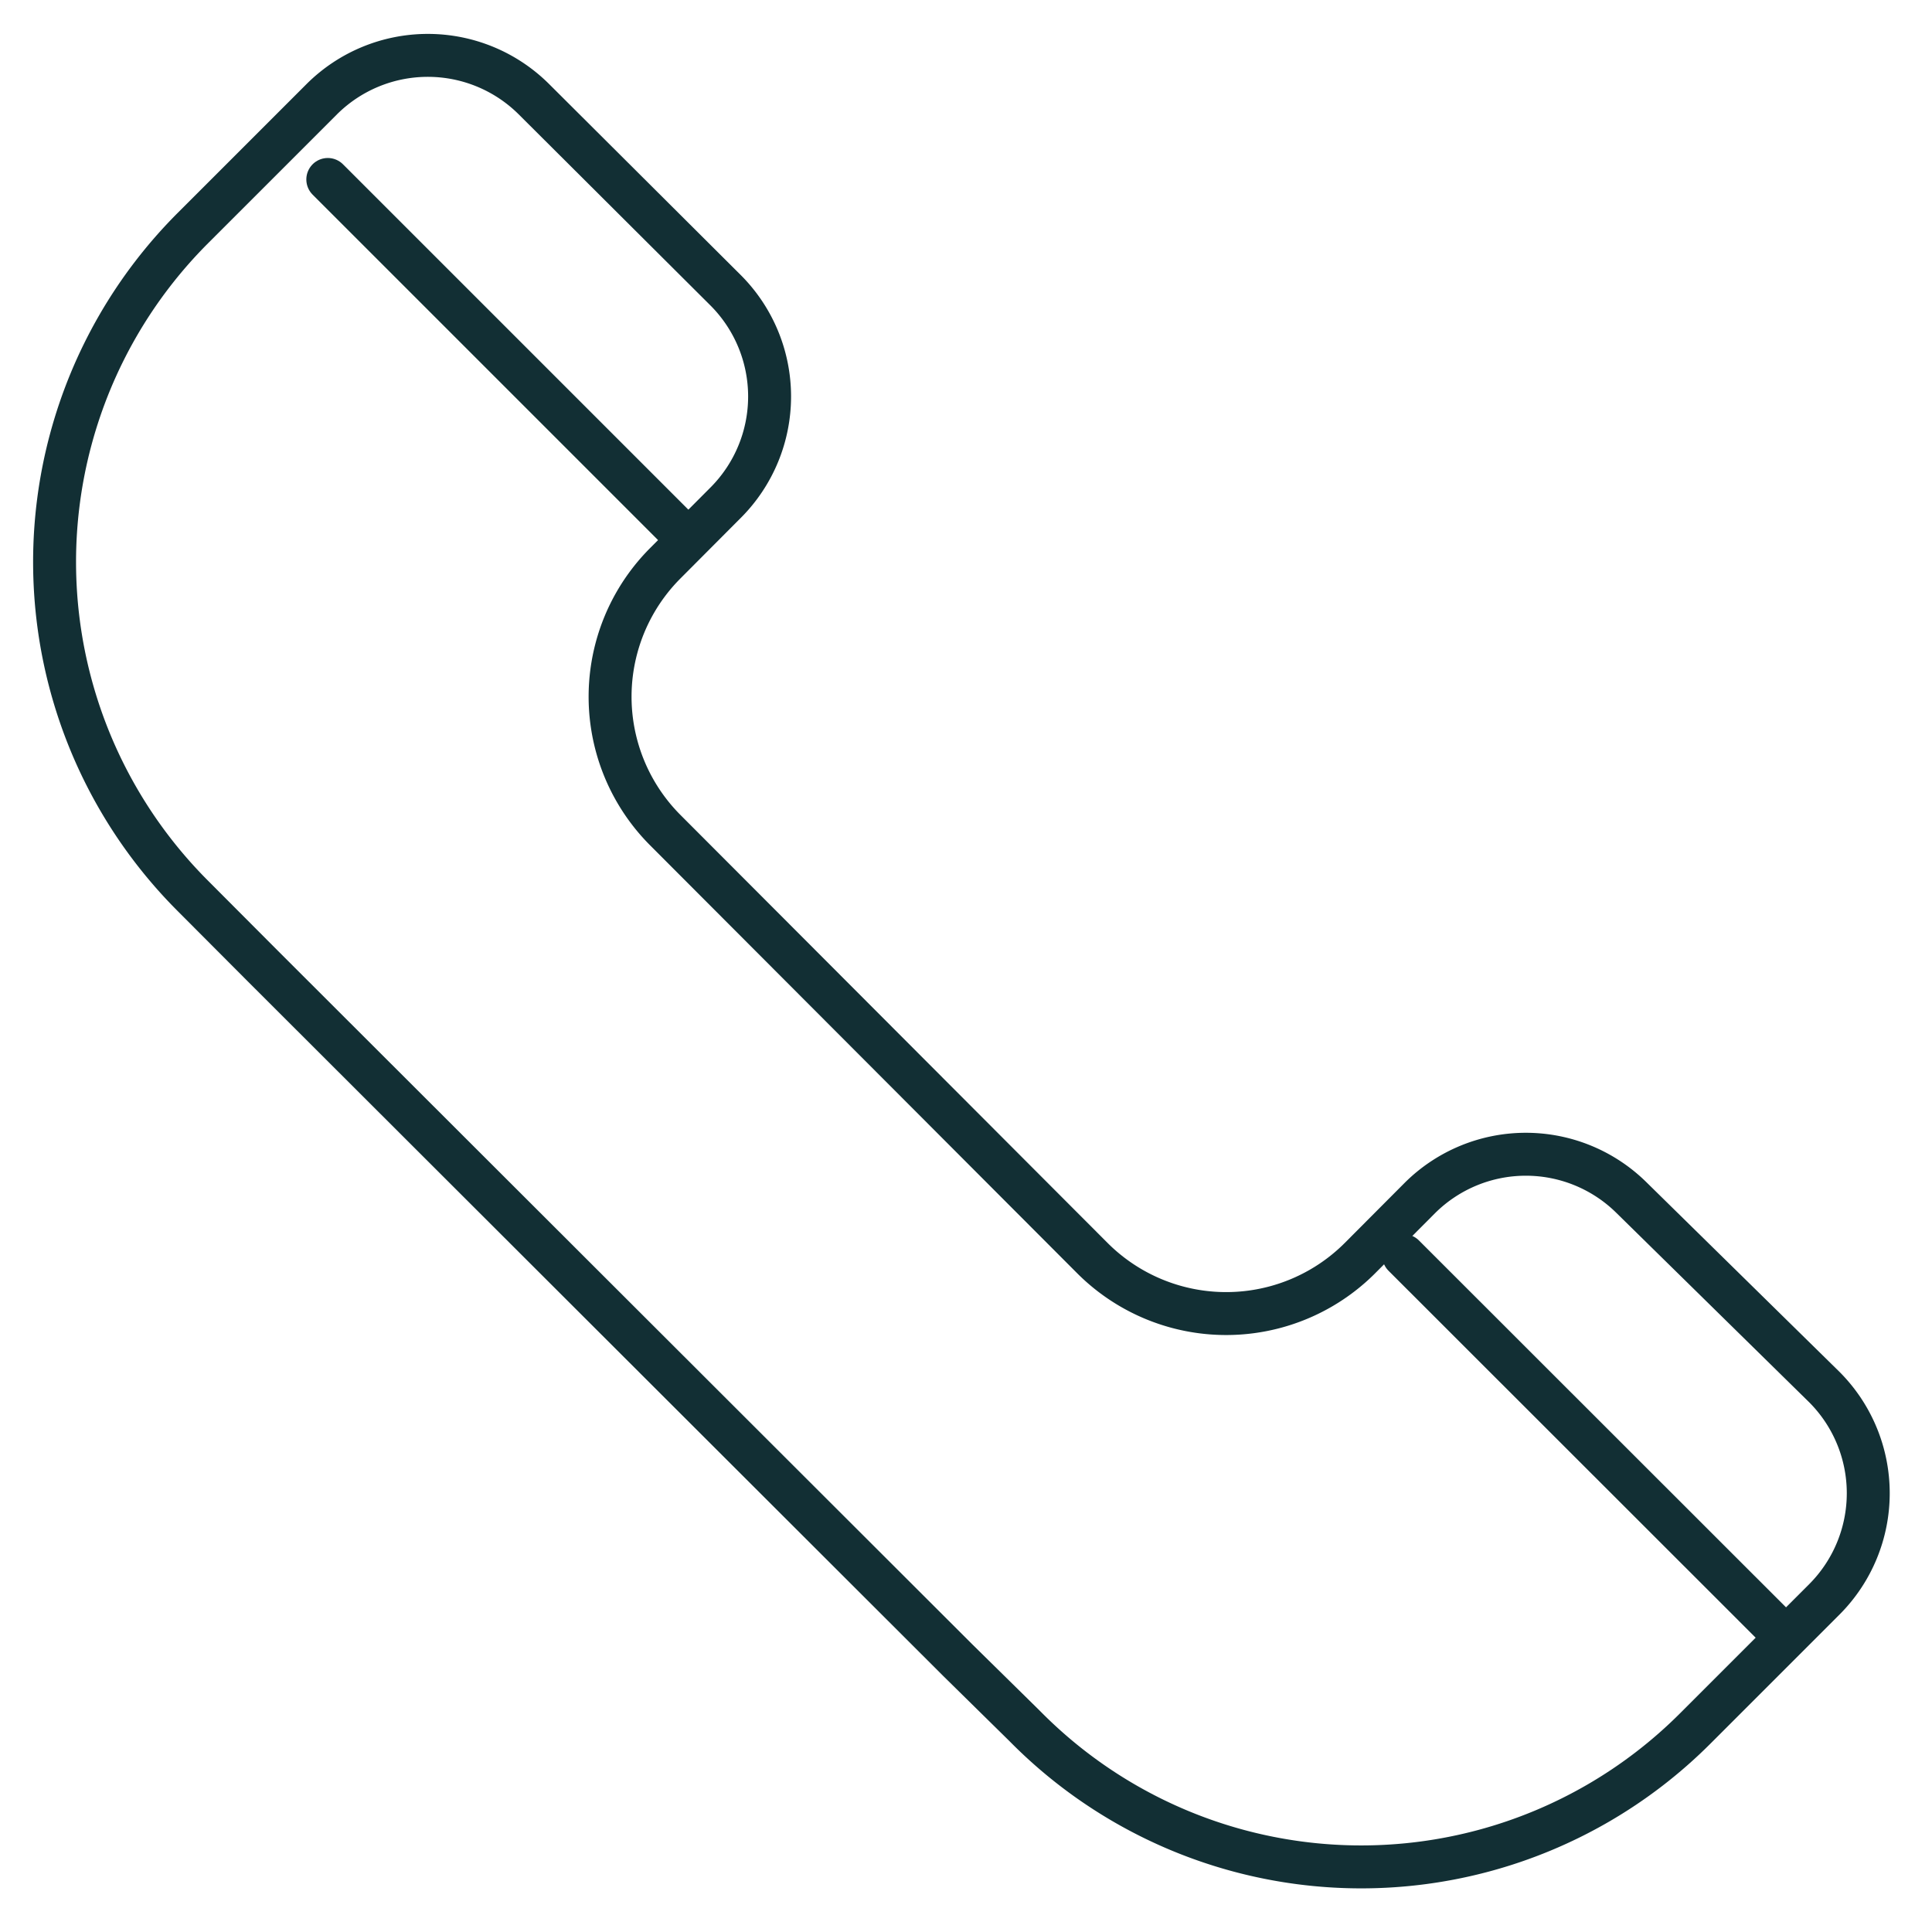 <svg xmlns="http://www.w3.org/2000/svg" viewBox="0 0 90 90"><defs><style>.cls-1{fill:none;stroke:#122f34;stroke-linecap:round;stroke-linejoin:round;stroke-width:2px;}</style></defs><g id="Layer_3" data-name="Layer 3"><path class="cls-1" d="M66.16,55.79l-2.81,2.82a8.81,8.81,0,0,1-12.46,0L31,38.68a8.8,8.8,0,0,1,0-12.45l2.81-2.82a7,7,0,0,0,0-9.88L24.87,4.62a7,7,0,0,0-9.88,0l-6,6A22,22,0,0,0,9,41.75H9L12.24,45,44.62,77.34l3.05,3,.16.16a22,22,0,0,0,31.16,0l6-6a7,7,0,0,0,0-9.88L76,55.79A7,7,0,0,0,66.16,55.79Z"/><line class="cls-1" x1="15.27" y1="8.36" x2="31.98" y2="25.07"/><line class="cls-1" x1="65.39" y1="58.49" x2="83.15" y2="76.24"/></g></svg>